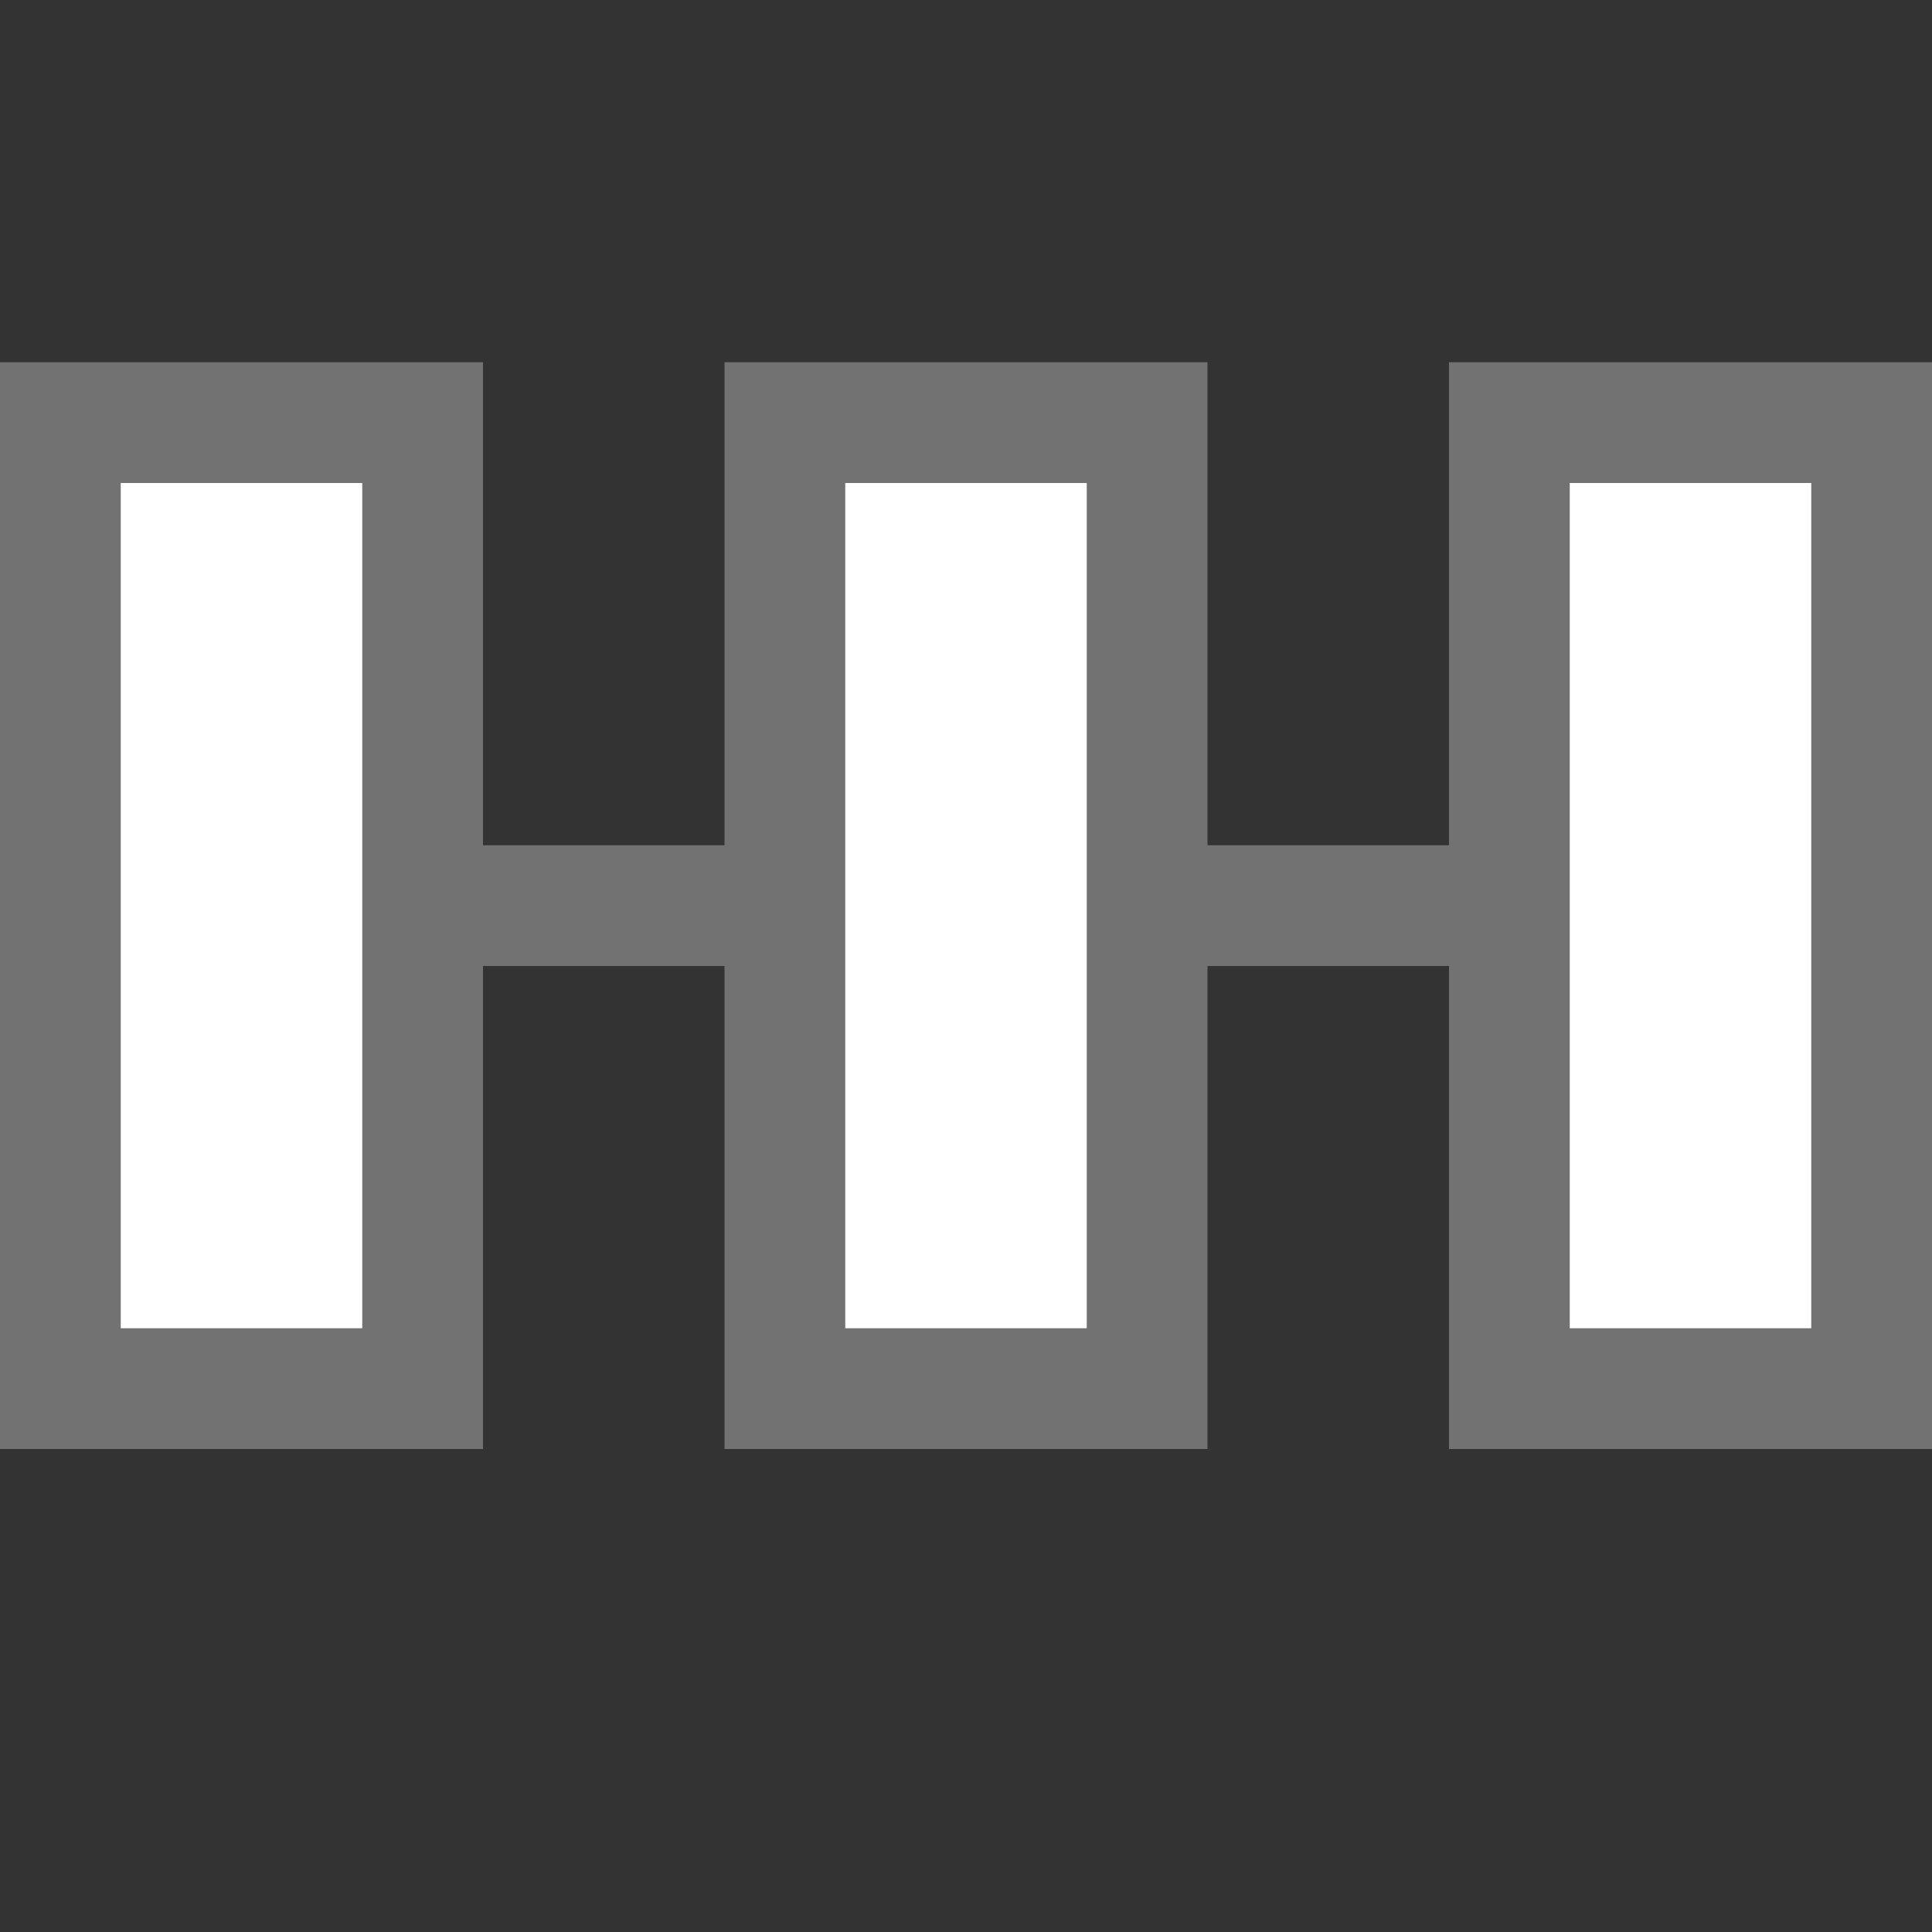 <svg xmlns="http://www.w3.org/2000/svg" width="32" height="32"><rect width="100%" height="100%" fill="#333333" stroke="none"/><path fill="#727272" d="M8 14h16v2H8zM0 6h8v18H0z"/><path fill="#fff" d="M2 8h4v14H2z"/><path fill="#727272" d="M12 6h8v18h-8z"/><path fill="#fff" d="M14 8h4v14h-4z"/><path fill="#727272" d="M24 6h8v18h-8z"/><path fill="#fff" d="M26 8h4v14h-4z"/></svg>